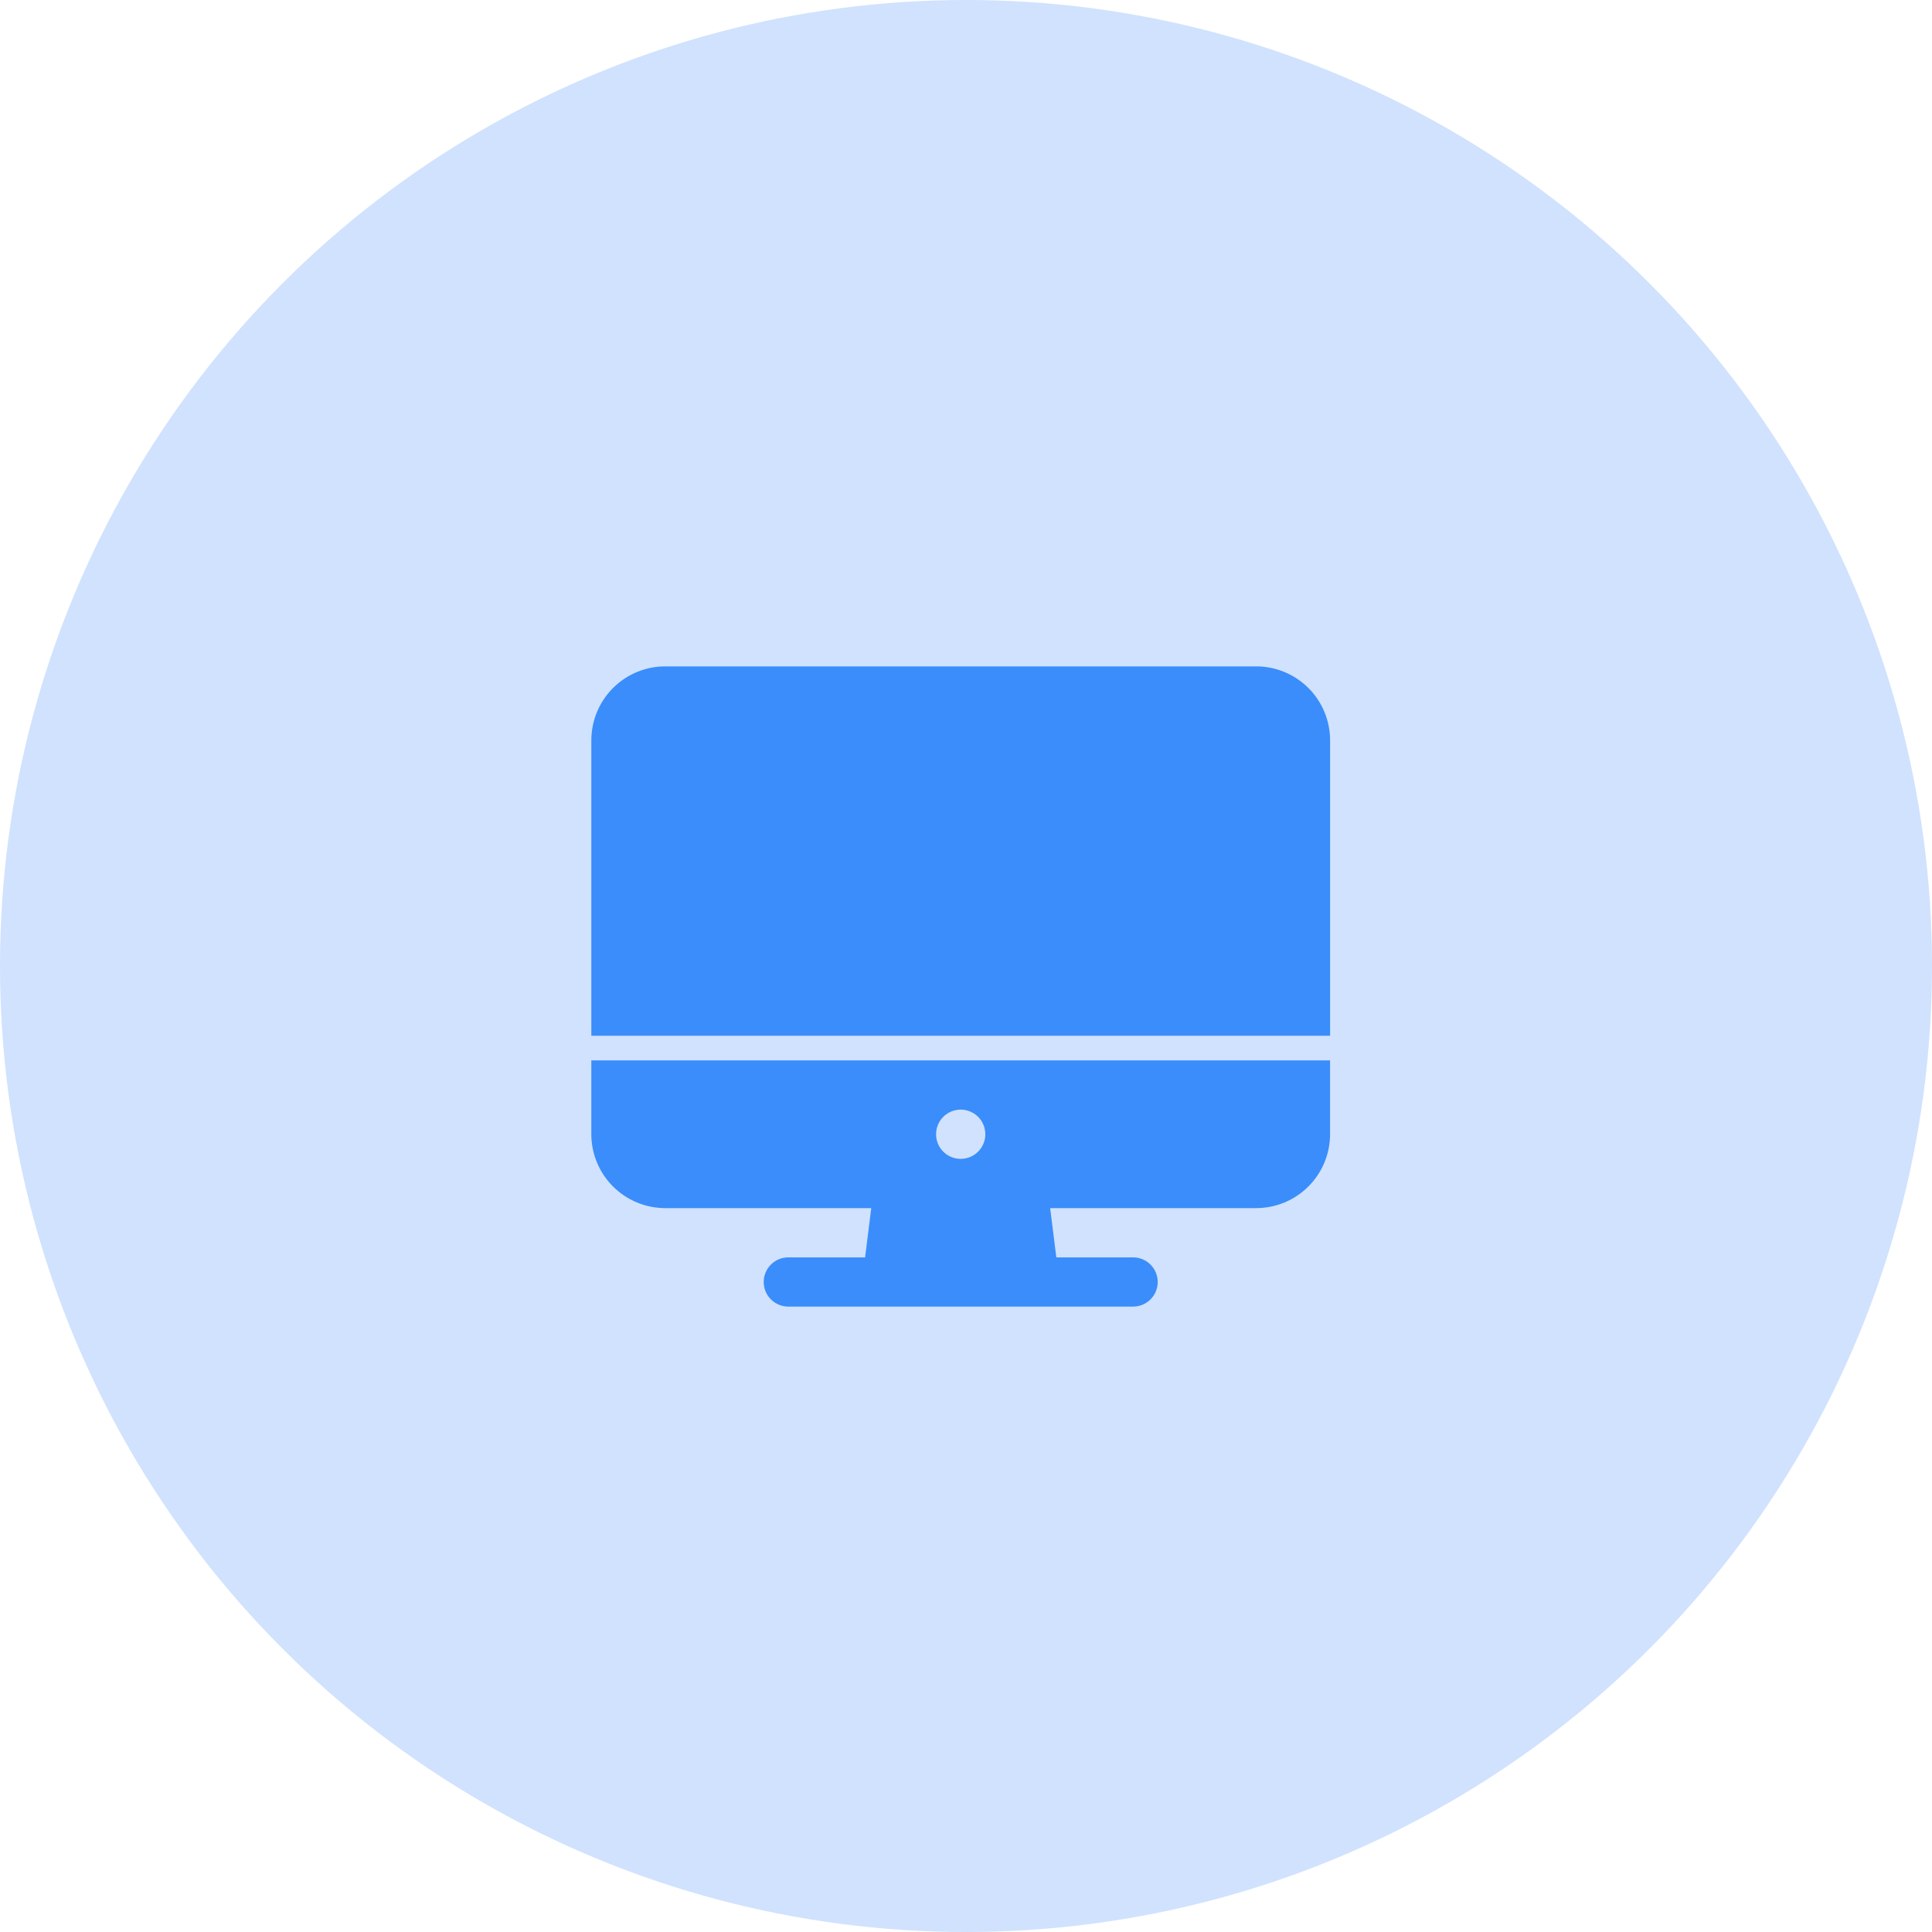 <svg width="75" height="75" viewBox="0 0 75 75" fill="none" xmlns="http://www.w3.org/2000/svg">
<circle cx="37.5" cy="37.5" r="37.5" fill="#D0E2FD"/>
<path d="M22.955 44.031C22.956 44.791 23.258 45.52 23.796 46.058C24.334 46.596 25.063 46.898 25.823 46.899H33.822L33.583 48.811H30.603C30.349 48.811 30.106 48.911 29.927 49.091C29.747 49.27 29.647 49.513 29.647 49.767C29.647 50.02 29.747 50.263 29.927 50.443C30.106 50.622 30.349 50.722 30.603 50.722H43.986C44.239 50.722 44.483 50.622 44.662 50.443C44.841 50.263 44.942 50.02 44.942 49.767C44.942 49.513 44.841 49.27 44.662 49.091C44.483 48.911 44.239 48.811 43.986 48.811H41.006L40.767 46.899H48.766C49.526 46.898 50.255 46.596 50.792 46.058C51.33 45.52 51.633 44.791 51.633 44.031V41.163H22.955V44.031ZM37.294 43.075C37.483 43.075 37.668 43.131 37.825 43.236C37.983 43.341 38.105 43.49 38.177 43.665C38.25 43.84 38.269 44.032 38.232 44.218C38.195 44.403 38.104 44.573 37.97 44.707C37.837 44.841 37.666 44.932 37.481 44.968C37.295 45.005 37.103 44.986 36.928 44.914C36.754 44.842 36.605 44.719 36.499 44.562C36.394 44.405 36.338 44.22 36.338 44.031C36.338 43.777 36.439 43.534 36.618 43.355C36.798 43.176 37.041 43.075 37.294 43.075V43.075Z" fill="#3A8DFB"/>
<path d="M51.634 28.736C51.633 27.976 51.331 27.247 50.793 26.709C50.255 26.172 49.526 25.869 48.766 25.869H25.823C25.063 25.869 24.334 26.172 23.797 26.709C23.259 27.247 22.956 27.976 22.956 28.736V40.208H51.634V28.736Z" fill="#3A8DFB"/>
</svg>
